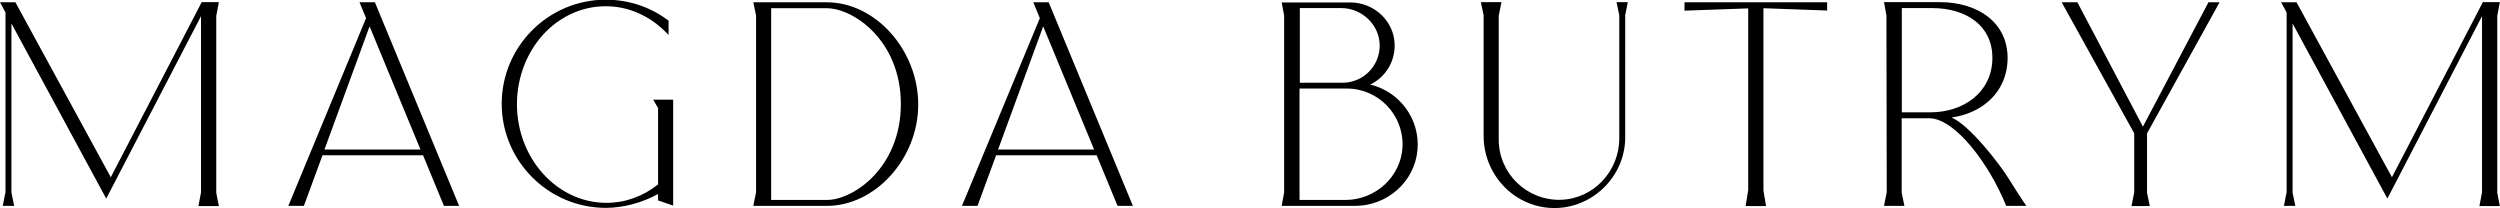 <?xml version="1.0" encoding="UTF-8"?>
<svg id="c" data-name="Layer 1" xmlns="http://www.w3.org/2000/svg" width="164.04" height="13.67" viewBox="0 0 164.04 13.67">
  <path d="M44.17,6.54h-1.31l.32.55v5.01c-.99.79-2.16,1.21-3.39,1.21h-.03c-3.22-.02-5.84-2.92-5.84-6.48,0-1.81.7-3.55,1.92-4.77,1.07-1.06,2.45-1.65,3.89-1.65h.03c1.45,0,2.84.61,3.91,1.68l.2.2v-.93l-.05-.04c-1.18-.88-2.59-1.34-4.07-1.34-3.77,0-6.83,3.07-6.83,6.83s3.07,6.83,6.83,6.83c1.15,0,2.4-.34,3.43-.91v.42l.99.34v-6.98h0ZM110.53.15v.55l4.18-.15v11.93l-.17,1.04h1.34l-.17-1.02V.54l4.18.15V.15h-9.35ZM30.14,13.51h-1.01l-1.37-3.32h-6.6l-1.22,3.32h-1.02L24.02,1.19l-.43-1.04h1.01l5.53,13.37h0ZM27.59,9.81l-3.34-8.08-2.96,8.08h6.3ZM13.23.15l-5.96,11.48L1.01.15H0l.36.67v11.79l-.18.9h.75l-.18-.87V1.54l6.22,11.49L13.19,1.06v11.56l-.17.9h1.34l-.17-.87V1.04l.17-.9h-1.12ZM60.25,6.86c0,3.54-2.81,6.65-6,6.65h-4.82l.18-.9V1.02l-.18-.87h4.82c3.2,0,6,3.14,6,6.71h0ZM59.11,6.83c0-4.18-3.12-6.29-4.86-6.29h-3.65v12.58h3.65c1.74,0,4.86-2.11,4.86-6.3ZM93.01,9.83c-.18,2.1-1.99,3.68-4.1,3.68h-4.81l.16-.89V1.03s-.16-.87-.16-.87h4.5c1.55,0,2.88,1.21,2.91,2.76.03,1.14-.61,2.15-1.6,2.63,1.91.45,3.28,2.25,3.1,4.29h0ZM85.28,5.43h2.87c1.32-.04,2.36-1.09,2.38-2.41.02-1.37-1.16-2.49-2.52-2.49h-2.72v4.89ZM92.03,9.6c.07-2.07-1.59-3.79-3.65-3.79h-3.11v7.31h3.01c1.98,0,3.67-1.54,3.75-3.52h0ZM106.63,1.04l.18-.9h-.74l.18.87v8.07c0,2.16-1.7,3.98-3.86,4.03-2.22.05-4.05-1.74-4.05-3.95V1.04l.18-.9h-1.35l.18.87v7.91c0,2.55,2.01,4.68,4.56,4.73,2.55.05,4.73-2.05,4.73-4.64V1.04ZM74.34,13.51h-1.01l-1.37-3.32h-6.6l-1.22,3.32h-1.02l5.11-12.32-.43-1.04h1.01l5.53,13.37h0ZM71.79,9.81l-3.34-8.08-2.96,8.08h6.3ZM132.94,13.51h-1.3c-1.13-2.79-3.35-5.71-5.02-5.75h-1.84v4.88l.18.87h-1.34l.18-.9-.02-11.6-.16-.87h3.66c2.47,0,4.52,1.32,4.45,3.8-.07,2.11-1.65,3.49-3.68,3.77,1.16.48,3.14,3.01,3.79,4.07.59.96,1.12,1.73,1.12,1.73ZM126.67,7.37c2.15,0,3.98-1.28,4.06-3.43.08-2.25-1.72-3.41-3.95-3.41h-1.99v6.84h1.89ZM140.88,8.75L145.64.15h-.73l-4.3,8.16L136.31.15h-1.03l4.76,8.6v3.87l-.18.9h1.2l-.18-.87v-3.89h0ZM162.91.15l-5.96,11.48L150.69.15h-1.01l.36.67v11.79l-.18.9h.75l-.18-.87V1.54l6.22,11.49,6.21-11.97v11.56l-.17.9h1.34l-.17-.87V1.04l.17-.9h-1.12Z"/>
</svg>